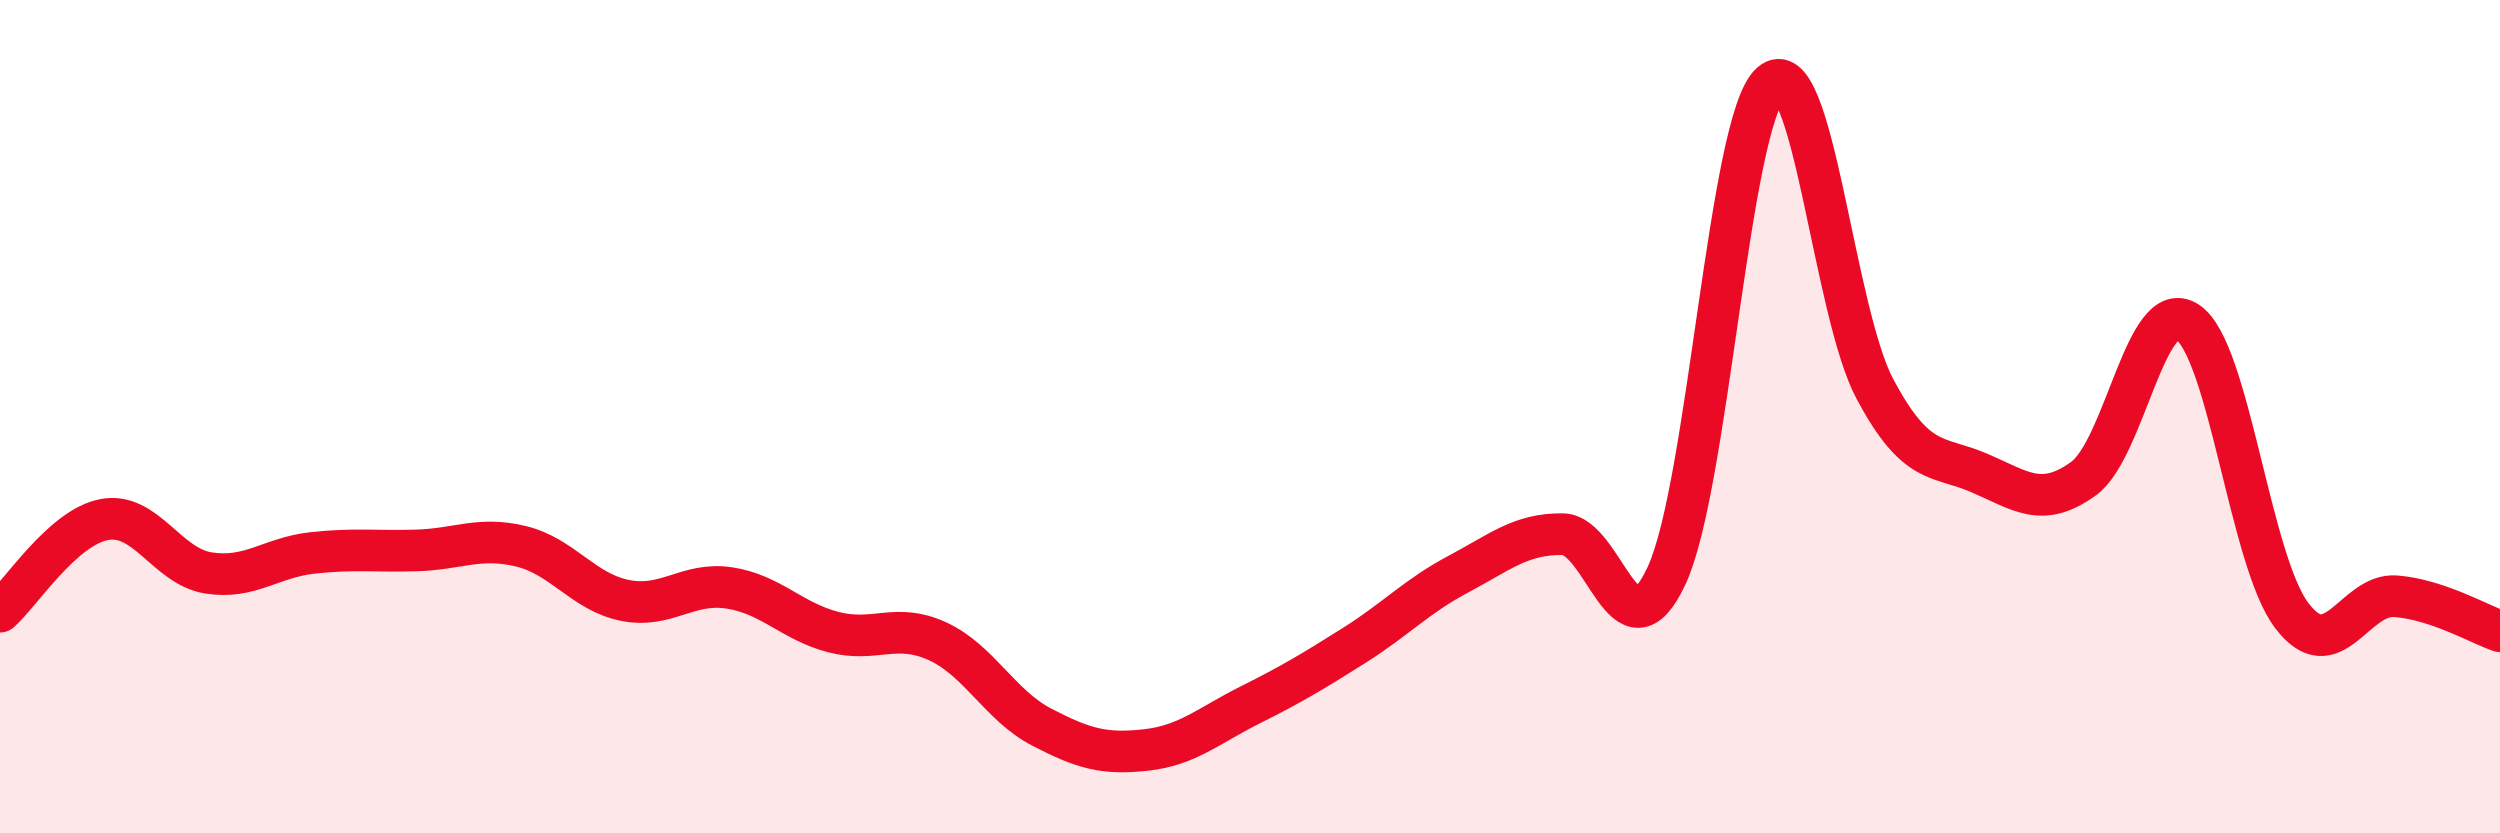 
    <svg width="60" height="20" viewBox="0 0 60 20" xmlns="http://www.w3.org/2000/svg">
      <path
        d="M 0,14.68 C 0.5,14.24 1.5,12.66 2.5,12.47 C 3.5,12.28 4,13.59 5,13.75 C 6,13.91 6.5,13.38 7.5,13.27 C 8.5,13.16 9,13.24 10,13.21 C 11,13.18 11.5,12.87 12.5,13.11 C 13.5,13.35 14,14.21 15,14.41 C 16,14.61 16.5,13.96 17.5,14.11 C 18.5,14.26 19,14.91 20,15.17 C 21,15.43 21.5,14.93 22.5,15.39 C 23.5,15.85 24,16.93 25,17.45 C 26,17.97 26.5,18.11 27.5,18 C 28.5,17.89 29,17.42 30,16.92 C 31,16.42 31.5,16.12 32.5,15.49 C 33.5,14.86 34,14.31 35,13.78 C 36,13.25 36.5,12.81 37.5,12.82 C 38.5,12.83 39,15.97 40,13.81 C 41,11.65 41.5,2.89 42.5,2 C 43.5,1.11 44,7.47 45,9.34 C 46,11.21 46.5,10.92 47.5,11.35 C 48.5,11.78 49,12.21 50,11.49 C 51,10.77 51.5,7.07 52.5,7.73 C 53.5,8.39 54,13.45 55,14.77 C 56,16.09 56.5,14.23 57.5,14.31 C 58.5,14.39 59.5,14.98 60,15.15L60 20L0 20Z"
        fill="#EB0A25"
        opacity="0.1"
        stroke-linecap="round"
        stroke-linejoin="round"
      />
      <path
        d="M 0,14.68 C 0.5,14.24 1.5,12.66 2.5,12.47 C 3.5,12.28 4,13.59 5,13.75 C 6,13.91 6.5,13.38 7.5,13.27 C 8.5,13.16 9,13.24 10,13.21 C 11,13.18 11.5,12.87 12.5,13.11 C 13.5,13.35 14,14.21 15,14.41 C 16,14.61 16.5,13.96 17.5,14.11 C 18.5,14.26 19,14.91 20,15.17 C 21,15.43 21.5,14.93 22.5,15.39 C 23.5,15.85 24,16.93 25,17.45 C 26,17.97 26.5,18.11 27.5,18 C 28.5,17.89 29,17.42 30,16.92 C 31,16.42 31.5,16.12 32.5,15.49 C 33.5,14.86 34,14.31 35,13.78 C 36,13.25 36.5,12.81 37.5,12.82 C 38.5,12.83 39,15.97 40,13.81 C 41,11.65 41.5,2.89 42.5,2 C 43.5,1.11 44,7.47 45,9.34 C 46,11.21 46.5,10.92 47.5,11.35 C 48.5,11.78 49,12.21 50,11.49 C 51,10.77 51.5,7.07 52.5,7.73 C 53.5,8.39 54,13.45 55,14.77 C 56,16.09 56.5,14.23 57.5,14.31 C 58.5,14.39 59.5,14.98 60,15.15"
        stroke="#EB0A25"
        stroke-width="1"
        fill="none"
        stroke-linecap="round"
        stroke-linejoin="round"
      />
    </svg>
  